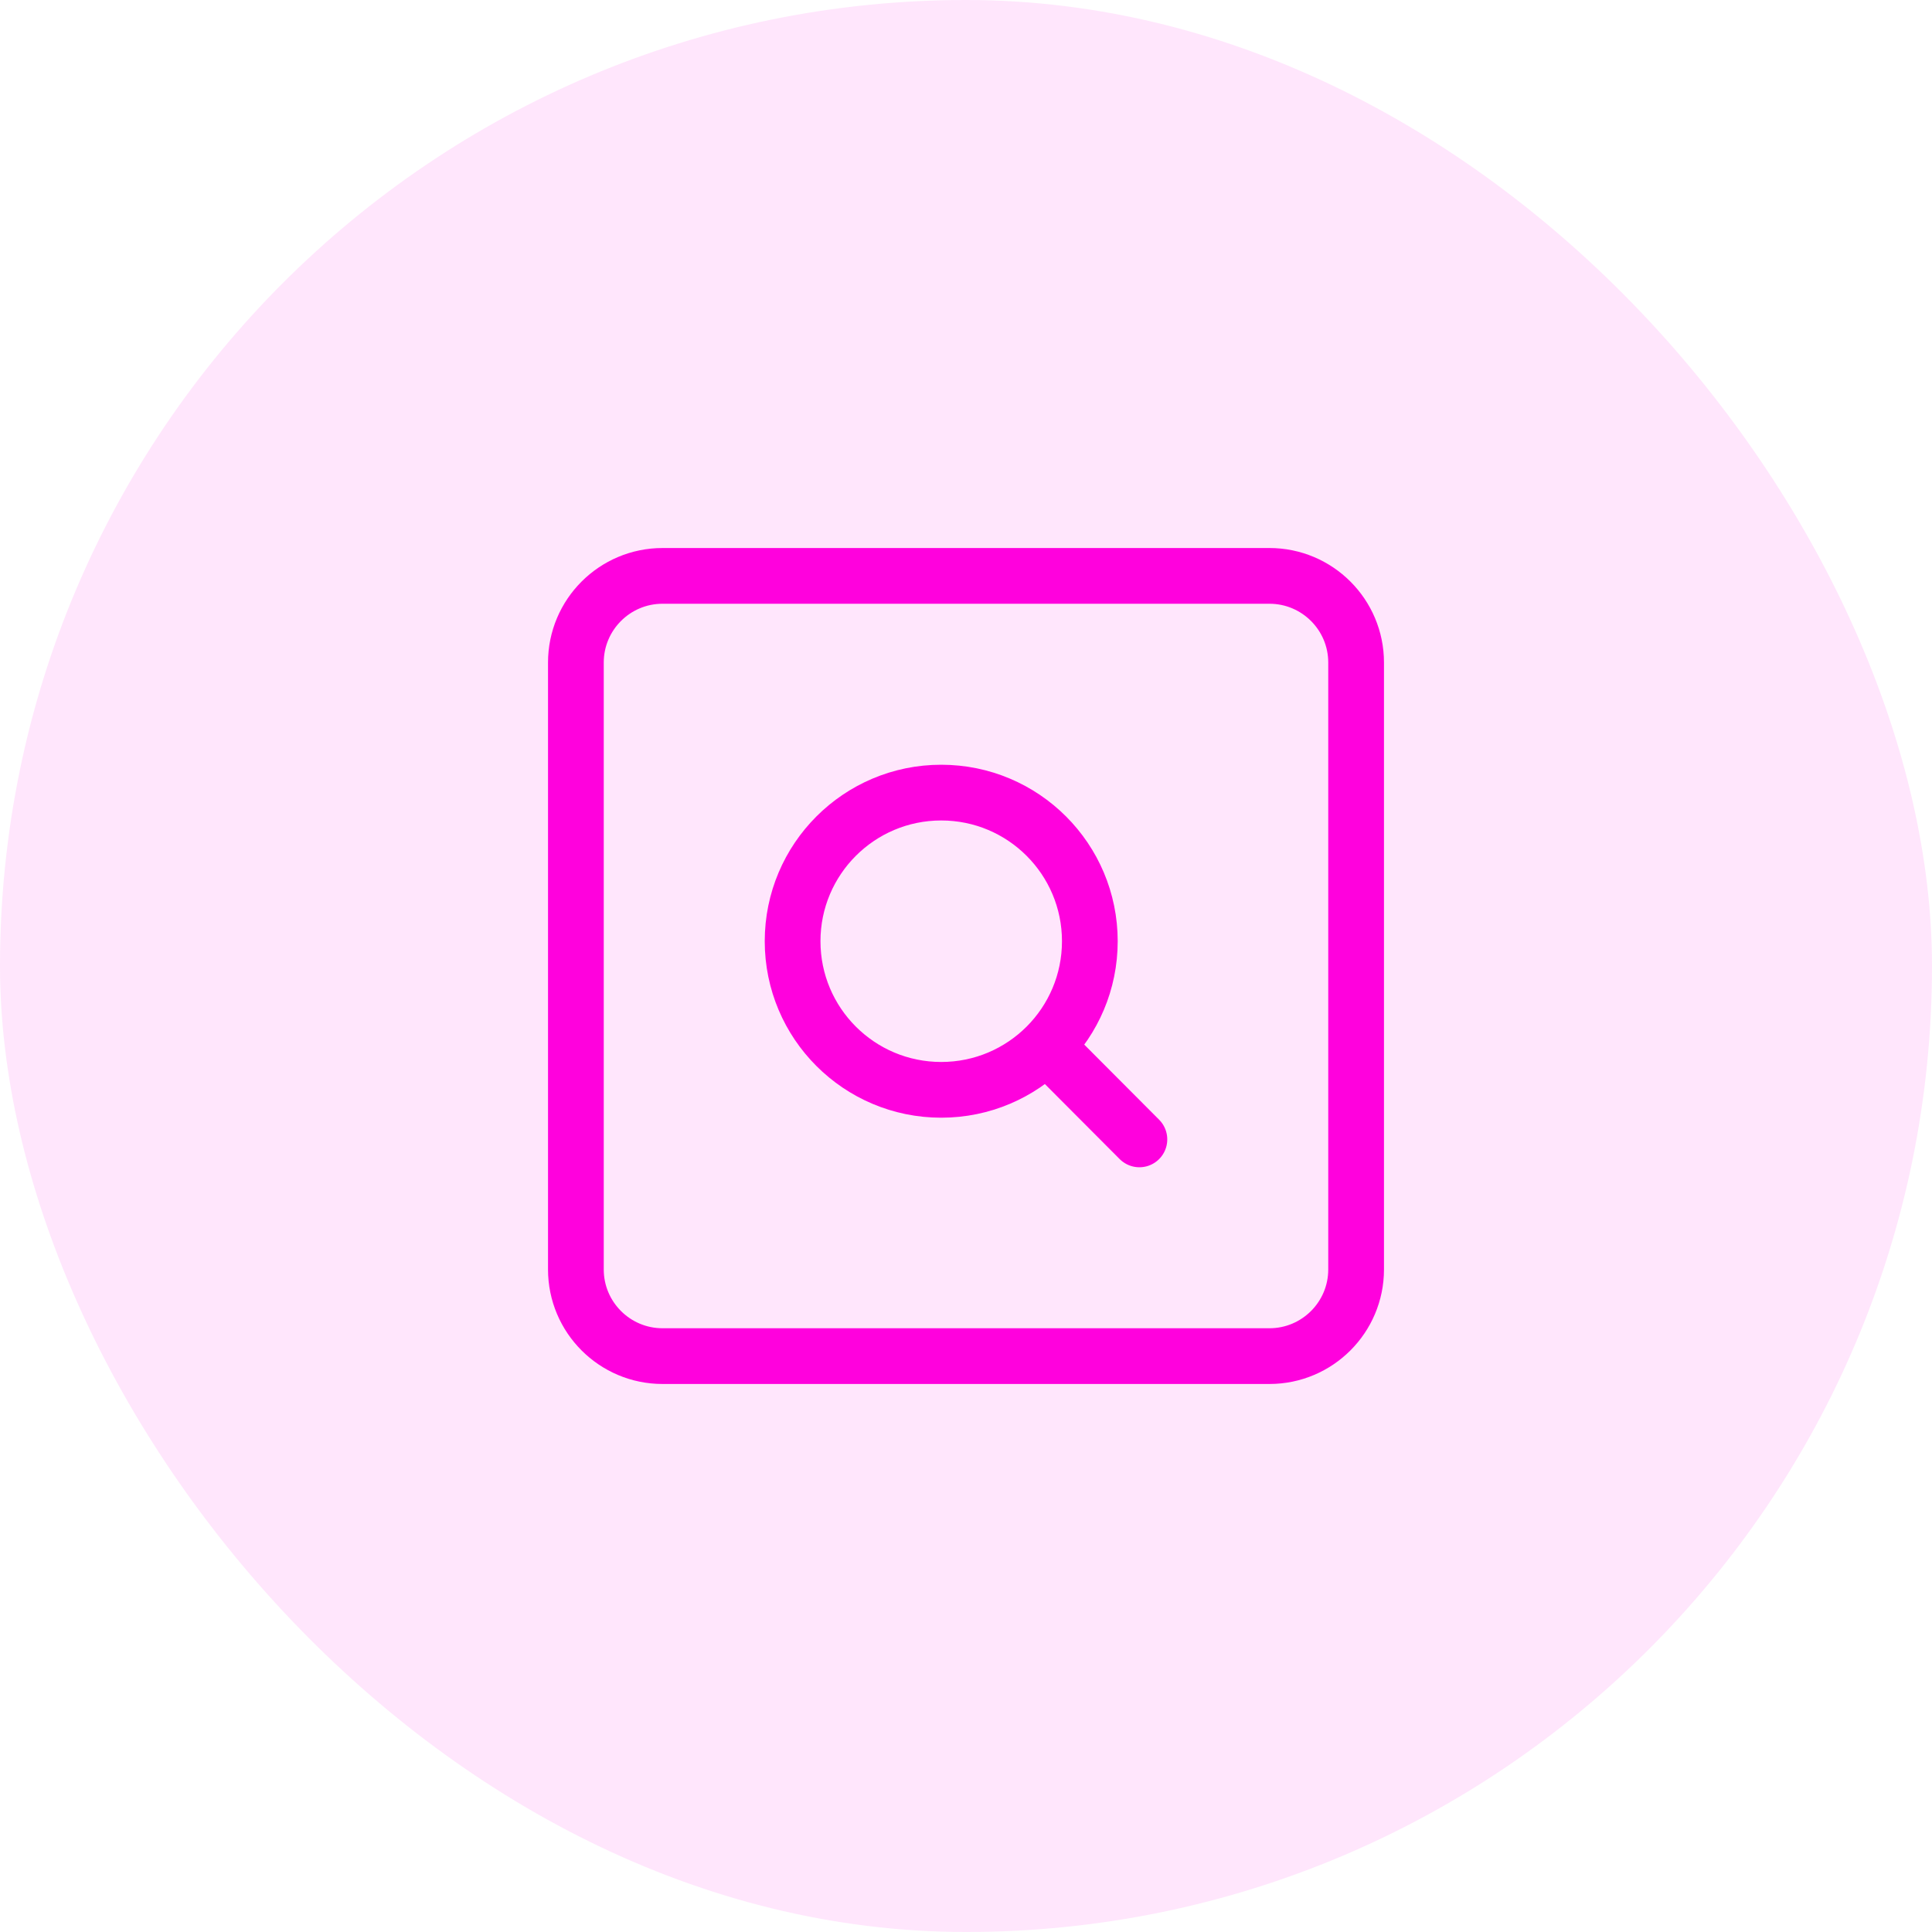 <svg width="52" height="52" viewBox="0 0 52 52" fill="none" xmlns="http://www.w3.org/2000/svg">
<rect width="52" height="52" rx="26" fill="#FF01DD" fill-opacity="0.1"/>
<path d="M28.166 28.158C28.887 27.434 29.333 26.436 29.333 25.333C29.333 23.124 27.543 21.333 25.333 21.333C23.124 21.333 21.333 23.124 21.333 25.333C21.333 27.543 23.124 29.333 25.333 29.333C26.44 29.333 27.441 28.884 28.166 28.158ZM28.166 28.158L30.667 30.667M15.5 17.833V34.167C15.5 35.455 16.545 36.5 17.833 36.5H34.167C35.455 36.5 36.5 35.455 36.5 34.167V17.833C36.5 16.545 35.455 15.5 34.167 15.5H17.833C16.545 15.5 15.5 16.545 15.5 17.833Z" stroke="#FF01DD" stroke-width="1.5" stroke-linecap="round" stroke-linejoin="round"/>
</svg>
